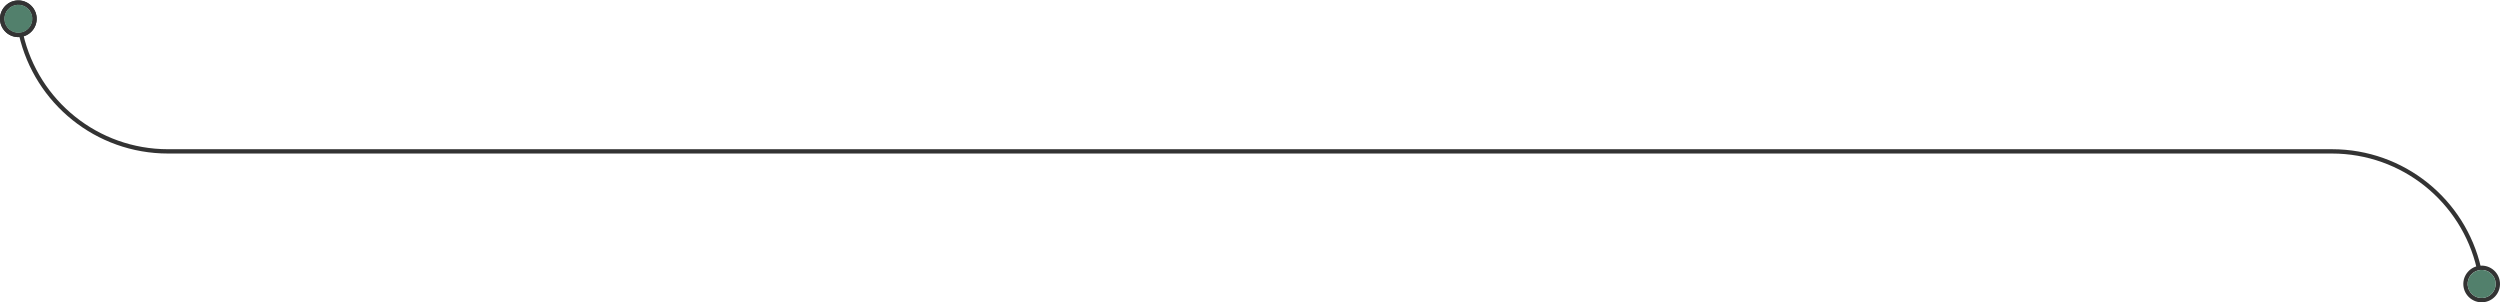 <?xml version="1.0" encoding="UTF-8"?>
<svg id="Layer_1" xmlns="http://www.w3.org/2000/svg" version="1.1" viewBox="0 0 1400 169.3">
  <!-- Generator: Adobe Illustrator 29.5.1, SVG Export Plug-In . SVG Version: 2.1.0 Build 141)  -->
  <defs>
    <style>
      .st0 {
        fill: #52806c;
      }

      .st1 {
        fill: #333;
      }
    </style>
  </defs>
  <g>
    <path class="st1" d="M20.53,9.83C20.15,4.18,15.24-.12,9.59.26,3.94.63-.35,5.54.02,11.19c.38,5.65,5.28,9.95,10.93,9.57,5.65-.38,9.95-5.28,9.57-10.93-.38-5.65.38,5.65,0,0h.01ZM2.43,11.03c-.29-4.33,3-8.08,7.32-8.37,4.33-.29,8.08,3,8.37,7.32.29,4.33-3,8.08-7.32,8.37-4.33.29-8.08-3-8.37-7.32-.29-4.33.29,4.33,0,0Z"/>
    <path class="st1" d="M1399.98,158.34c.38,5.65-3.92,10.56-9.57,10.93-5.65.38-10.56-3.92-10.93-9.57-.38-5.65,3.92-10.56,9.57-10.93,5.65-.38,10.56,3.92,10.93,9.57ZM1381.88,159.54c.29,4.33,4.04,7.61,8.37,7.32s7.61-4.04,7.32-8.37-4.04-7.61-8.37-7.32-7.61,4.04-7.32,8.37Z"/>
    <path class="st1" d="M10.88,19.56c.74-.05,1.44-.21,2.12-.43,8.61,37.31,41.93,64.43,81.1,64.43h1211.8c40.35,0,74.67,27.97,83.48,66.42-.09,0-.17,0-.26,0-.74.05-1.44.21-2.12.43-8.61-37.31-41.93-64.43-81.1-64.43H94.1c-40.35,0-74.67-27.97-83.48-66.42.09,0,.17.01.26,0Z"/>
  </g>
  <path class="st1" d="M20.53,9.83C20.15,4.18,15.24-.12,9.59.26,3.94.63-.35,5.54.02,11.19c.38,5.65,5.28,9.95,10.93,9.57,5.65-.38,9.95-5.28,9.57-10.93h.01ZM2.43,11.03c-.29-4.33,3-8.08,7.32-8.37,4.33-.29,8.08,3,8.37,7.32.29,4.33-3,8.08-7.32,8.37-4.33.29-8.08-3-8.37-7.32Z"/>
  <path class="st0" d="M10.8,18.36c4.33-.29,7.61-4.04,7.32-8.37-.29-4.33-4.04-7.61-8.37-7.32S2.14,6.71,2.43,11.04c.29,4.33,4.04,7.61,8.37,7.32Z"/>
  <path class="st0" d="M1389.2,151.18c4.33-.29,8.08,3,8.37,7.32.29,4.33-3,8.08-7.32,8.37-4.33.29-8.08-3-8.37-7.32-.29-4.33,3-8.08,7.32-8.37Z"/>
</svg>
